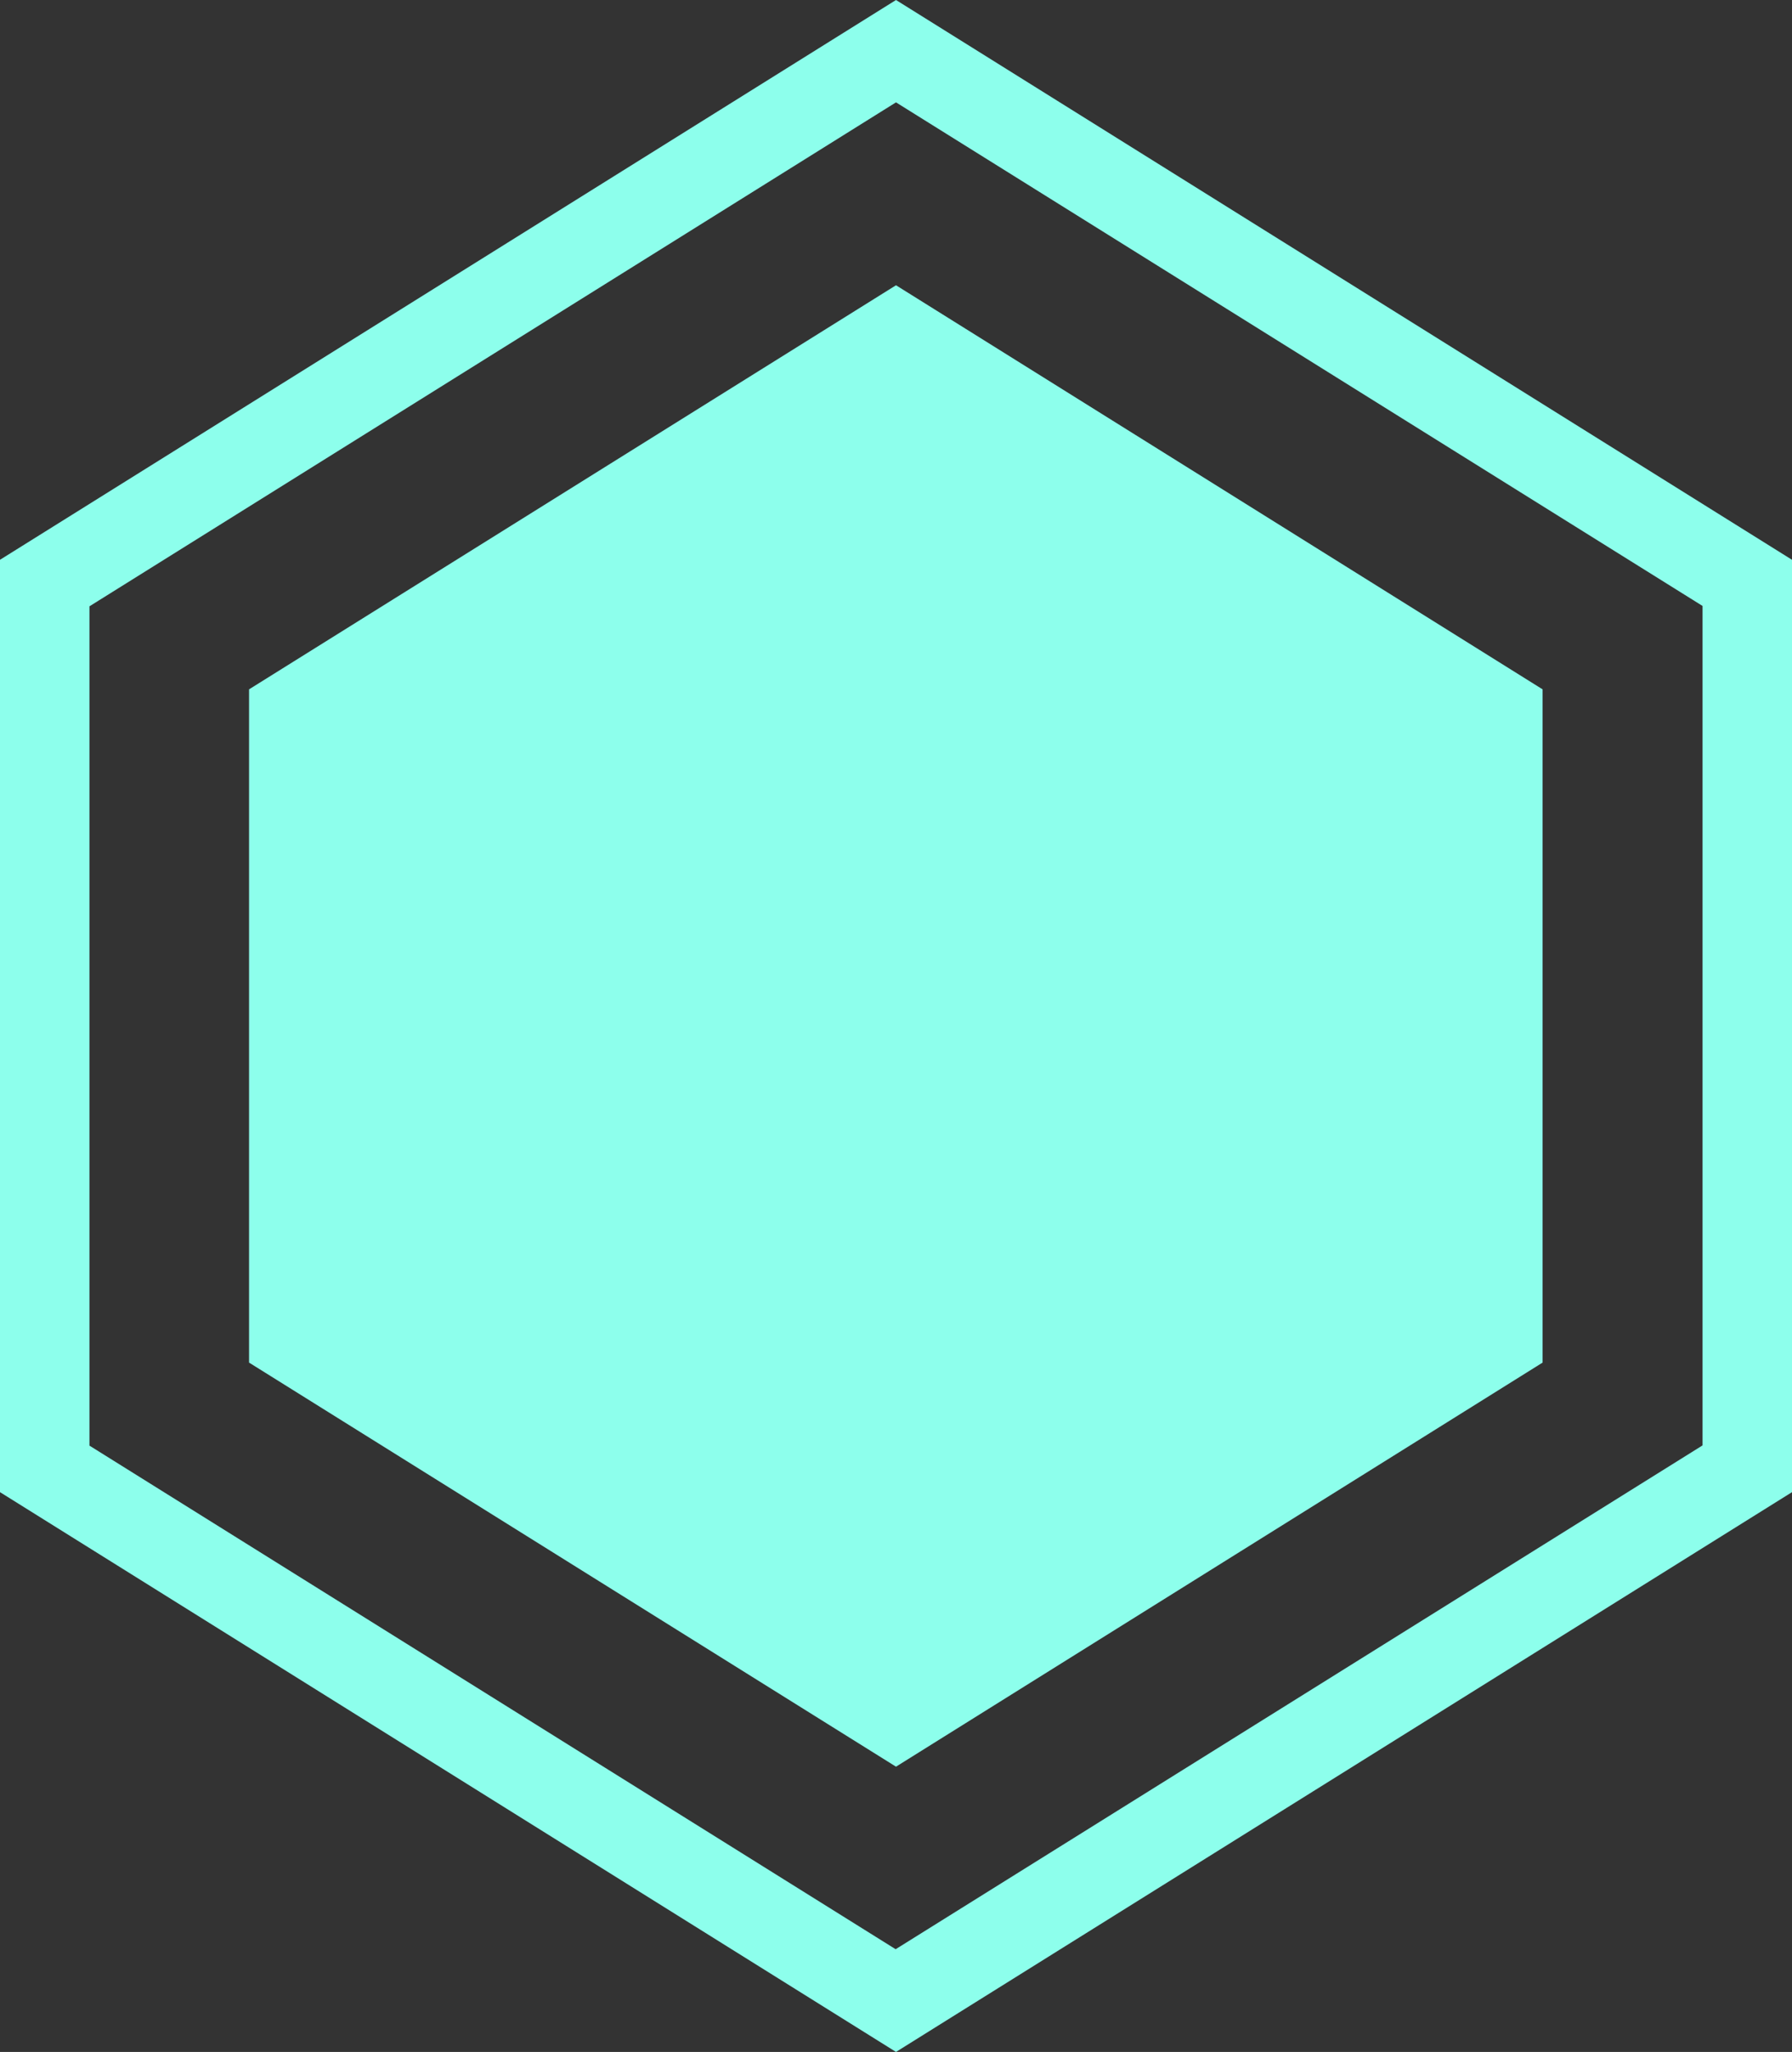 <?xml version="1.0" encoding="UTF-8"?><svg id="Layer_2" xmlns="http://www.w3.org/2000/svg" viewBox="0 0 50.08 57.33"><rect x="0" y="0" width="50.08" height="57.33" fill="#333333" stroke="none"/><defs><style>.cls-1{fill:#8dffec;}</style></defs><g id="Layer_1-2"><path class="cls-1" d="M25.04,0L0,15.64v26.05l25.04,15.64,25.04-15.64V15.64L25.04,0ZM47.57,40.39l-22.54,14.07L2.5,40.39v-23.45L25.04,2.86l22.54,14.07v23.45Z"/><polygon class="cls-1" points="43.11 38.07 25.04 49.36 6.96 38.07 6.96 19.26 25.04 7.97 43.11 19.26 43.11 38.07"/></g></svg>